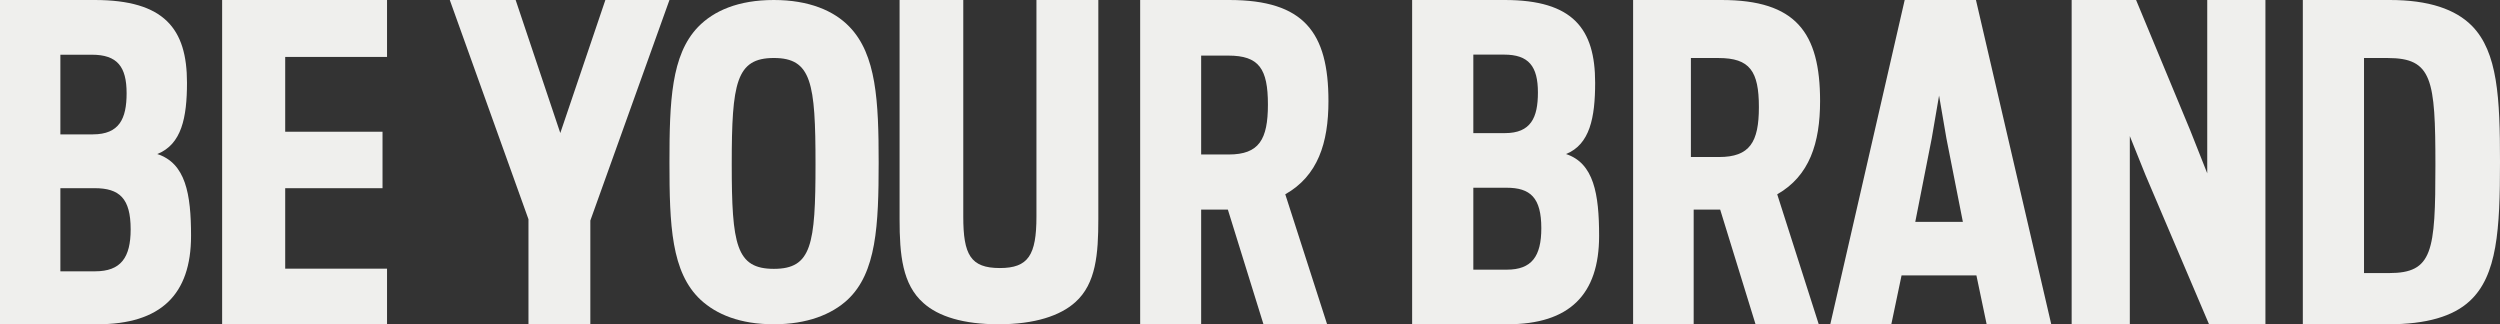 <svg width="239" height="31" viewBox="0 0 239 31" fill="none" xmlns="http://www.w3.org/2000/svg">
<rect x="0" y="0" width="239" height="31" fill="#333333" stroke="none"/>
<path fill-rule="evenodd" clip-rule="evenodd" d="M135 31H144.107C150.05 31 152.875 28.158 152.875 22.55C152.875 18.534 152.369 15.602 149.713 14.726C151.989 13.807 152.496 11.254 152.496 7.905C152.496 2.761 150.388 0 143.853 0H135V31ZM140.85 25.779V17.947H144.017C146.308 17.947 147.35 18.895 147.35 21.821C147.35 24.504 146.433 25.779 144.059 25.779H140.85ZM140.85 12.726V5.221H143.79C146.143 5.221 147.025 6.332 147.025 8.848C147.025 11.242 146.353 12.726 143.875 12.726H140.85ZM167.83 31H173.873L169.902 18.577C172.986 16.82 174 13.679 174 9.662C174 3.093 171.676 0 164.576 0H156.125V31H161.915V20.04H164.45L167.83 31ZM161.65 15.011V5.547H164.294C167.283 5.547 168.15 6.803 168.15 10.236C168.15 13.588 167.283 15.011 164.337 15.011H161.65ZM174.975 31H180.81L181.789 26.328H188.945L189.924 31H196.1L188.901 0H182.088L174.975 31ZM183.1 21.21L184.672 13.232L185.375 9.137L186.078 13.232L187.65 21.21H183.1ZM198.05 31H203.611V13.011L205.109 16.734L211.184 31H216.575V0H211.012V16.568L209.387 12.466L204.21 0H198.05V31ZM220.15 31H228.338C231.964 31 234.522 30.247 236.1 28.783C238.744 26.358 239 21.92 239 15.479C239 9.369 238.787 4.978 236.313 2.468C234.735 0.876 232.177 0 228.466 0H220.15V31ZM226 26.105V5.547H228.275C232.524 5.547 232.825 7.59 232.825 15.784C232.825 24.057 232.567 26.105 228.403 26.105H226Z" fill="#EFEFED"/>
<path fill-rule="evenodd" clip-rule="evenodd" d="M0 31H9.304C15.377 31 18.264 28.157 18.264 22.548C18.264 18.532 17.746 15.607 15.032 14.725C17.359 13.805 17.876 11.252 17.876 7.905C17.876 2.761 15.722 0 9.045 0H0V31ZM5.772 25.938V17.99H9.045C11.415 17.99 12.491 18.954 12.491 21.923C12.491 24.64 11.543 25.938 9.089 25.938H5.772ZM5.772 12.846V5.231H8.787C11.199 5.231 12.104 6.36 12.104 8.912C12.104 11.339 11.415 12.846 8.873 12.846H5.772ZM21.236 31H37V25.686H27.265V17.99H36.569V12.594H27.265V5.44H37V0H21.236V31Z" fill="#EFEFED"/>
<path fill-rule="evenodd" clip-rule="evenodd" d="M64 15.521C64 9.69 64.168 5.256 66.725 2.588C68.235 1.025 70.583 0 73.979 0C77.334 0 79.724 1.025 81.191 2.545C83.79 5.213 84 9.69 84 15.521C84 21.556 83.79 26.075 81.024 28.658C79.514 30.056 77.166 31 73.979 31C70.75 31 68.487 30.056 66.977 28.658C64.168 26.032 64 21.513 64 15.521ZM73.979 5.544C70.374 5.544 69.954 7.924 69.954 15.686C69.954 23.402 70.374 25.702 73.979 25.702C77.585 25.702 77.963 23.402 77.963 15.686C77.963 7.924 77.585 5.544 73.979 5.544Z" fill="#EFEFED"/>
<path fill-rule="evenodd" clip-rule="evenodd" d="M109 31V0H117.511C124.66 0 127 3.097 127 9.664C127 13.681 125.979 16.818 122.872 18.574L126.872 31H120.788L117.383 20.036H114.83V31H109ZM117.426 5.315H114.83V14.769H117.468C120.361 14.769 121.213 13.345 121.213 9.996C121.213 6.566 120.361 5.315 117.426 5.315Z" fill="#EFEFED"/>
<path fill-rule="evenodd" clip-rule="evenodd" d="M99.084 0V20.709C99.084 24.388 98.307 25.625 95.587 25.625C92.779 25.625 92.089 24.346 92.089 20.709V0H86V20.956C86 24.346 86.26 27.197 88.289 28.975C89.714 30.254 92.089 31 95.457 31C98.954 31 101.373 30.173 102.798 28.89C104.784 27.117 105 24.265 105 20.956V0H99.084Z" fill="#EFEFED"/>
<path fill-rule="evenodd" clip-rule="evenodd" d="M57.873 0L53.564 12.719L49.296 0H43L50.522 20.96V31H56.436V21.085L64 0H57.873Z" fill="#EFEFED"/>
</svg>
